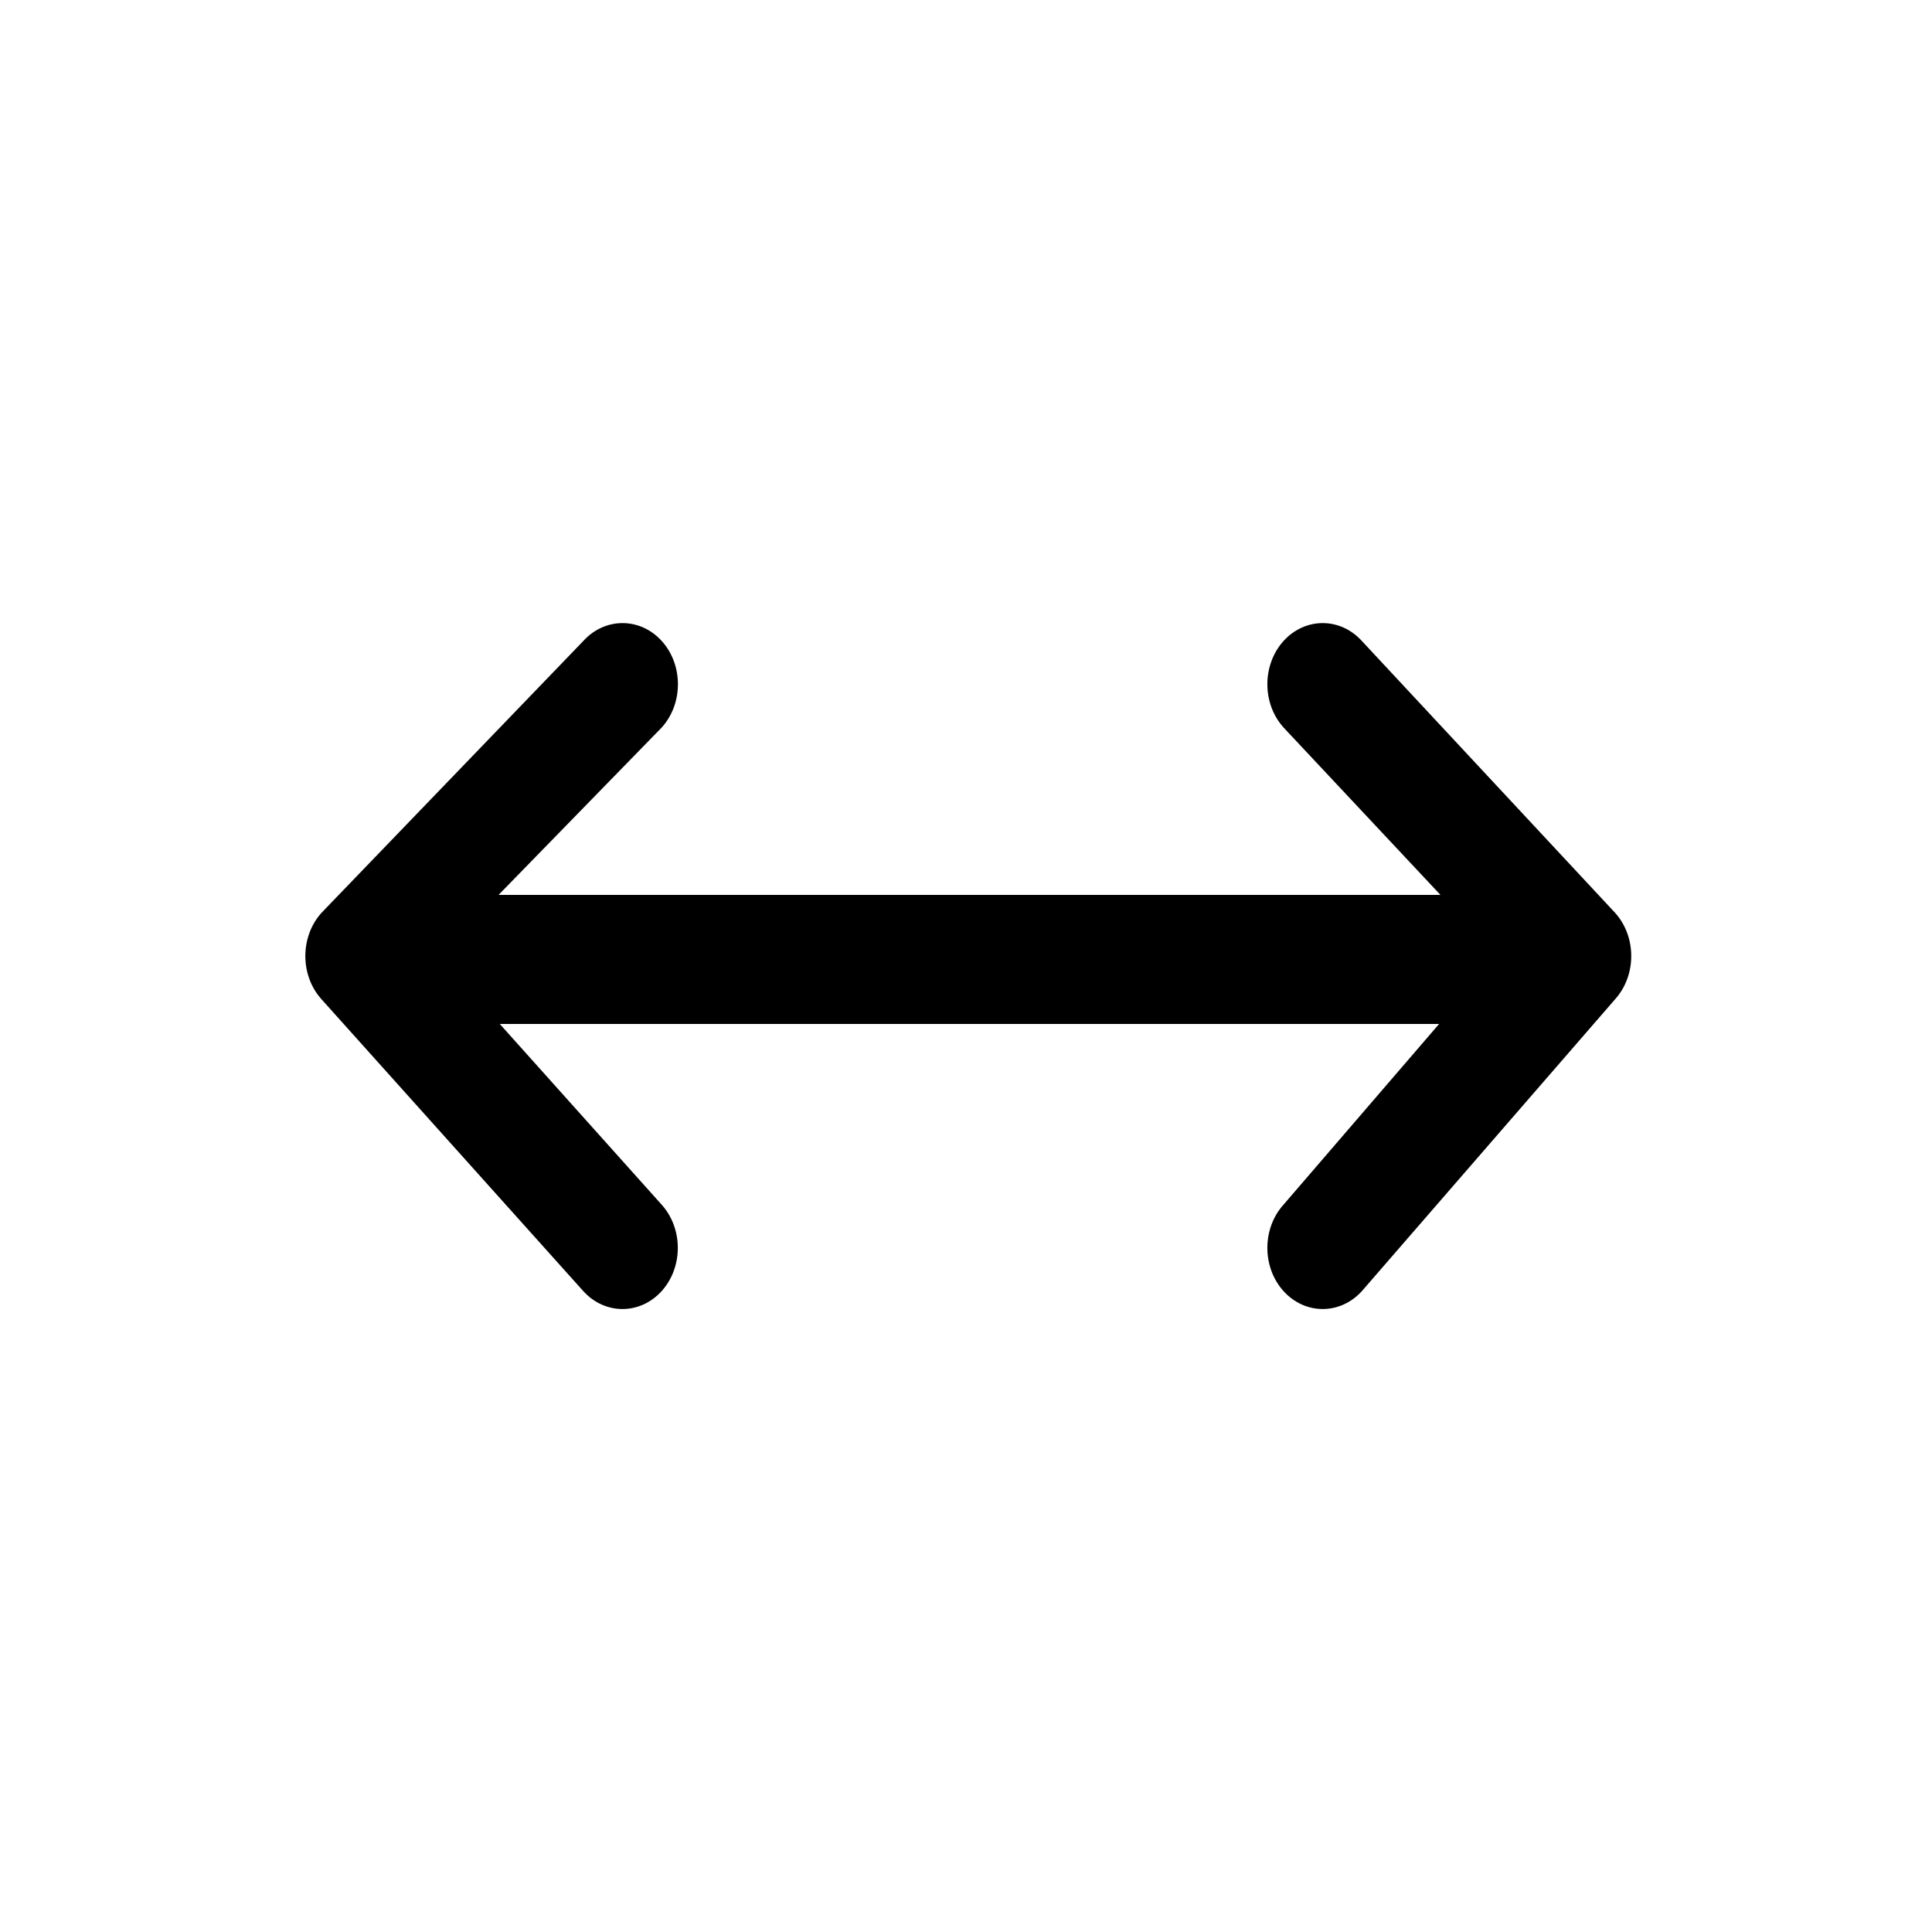<svg viewBox="0 0 16 16" width="16" height="16"  fill="none" xmlns="http://www.w3.org/2000/svg">
<path fill-rule="evenodd" clip-rule="evenodd" d="M5.479 9.976C5.658 10.174 5.658 10.495 5.479 10.693C5.3 10.89 5.01 10.89 4.831 10.693L2.663 8.276C2.484 8.078 2.484 7.757 2.663 7.559L4.831 5.308C5.01 5.111 5.301 5.111 5.48 5.308C5.659 5.506 5.659 5.827 5.48 6.025L4.129 7.411L7.368 7.411L8.67 7.411L11.929 7.411L10.63 6.025C10.451 5.827 10.451 5.506 10.63 5.308C10.809 5.111 11.099 5.111 11.278 5.308L13.375 7.559C13.554 7.757 13.554 8.078 13.375 8.276L11.278 10.693C11.099 10.89 10.809 10.89 10.63 10.693C10.451 10.495 10.451 10.174 10.63 9.976L11.918 8.48L8.67 8.48L7.369 8.48L4.139 8.48L5.479 9.976Z" fill="currentColor"/>
</svg>